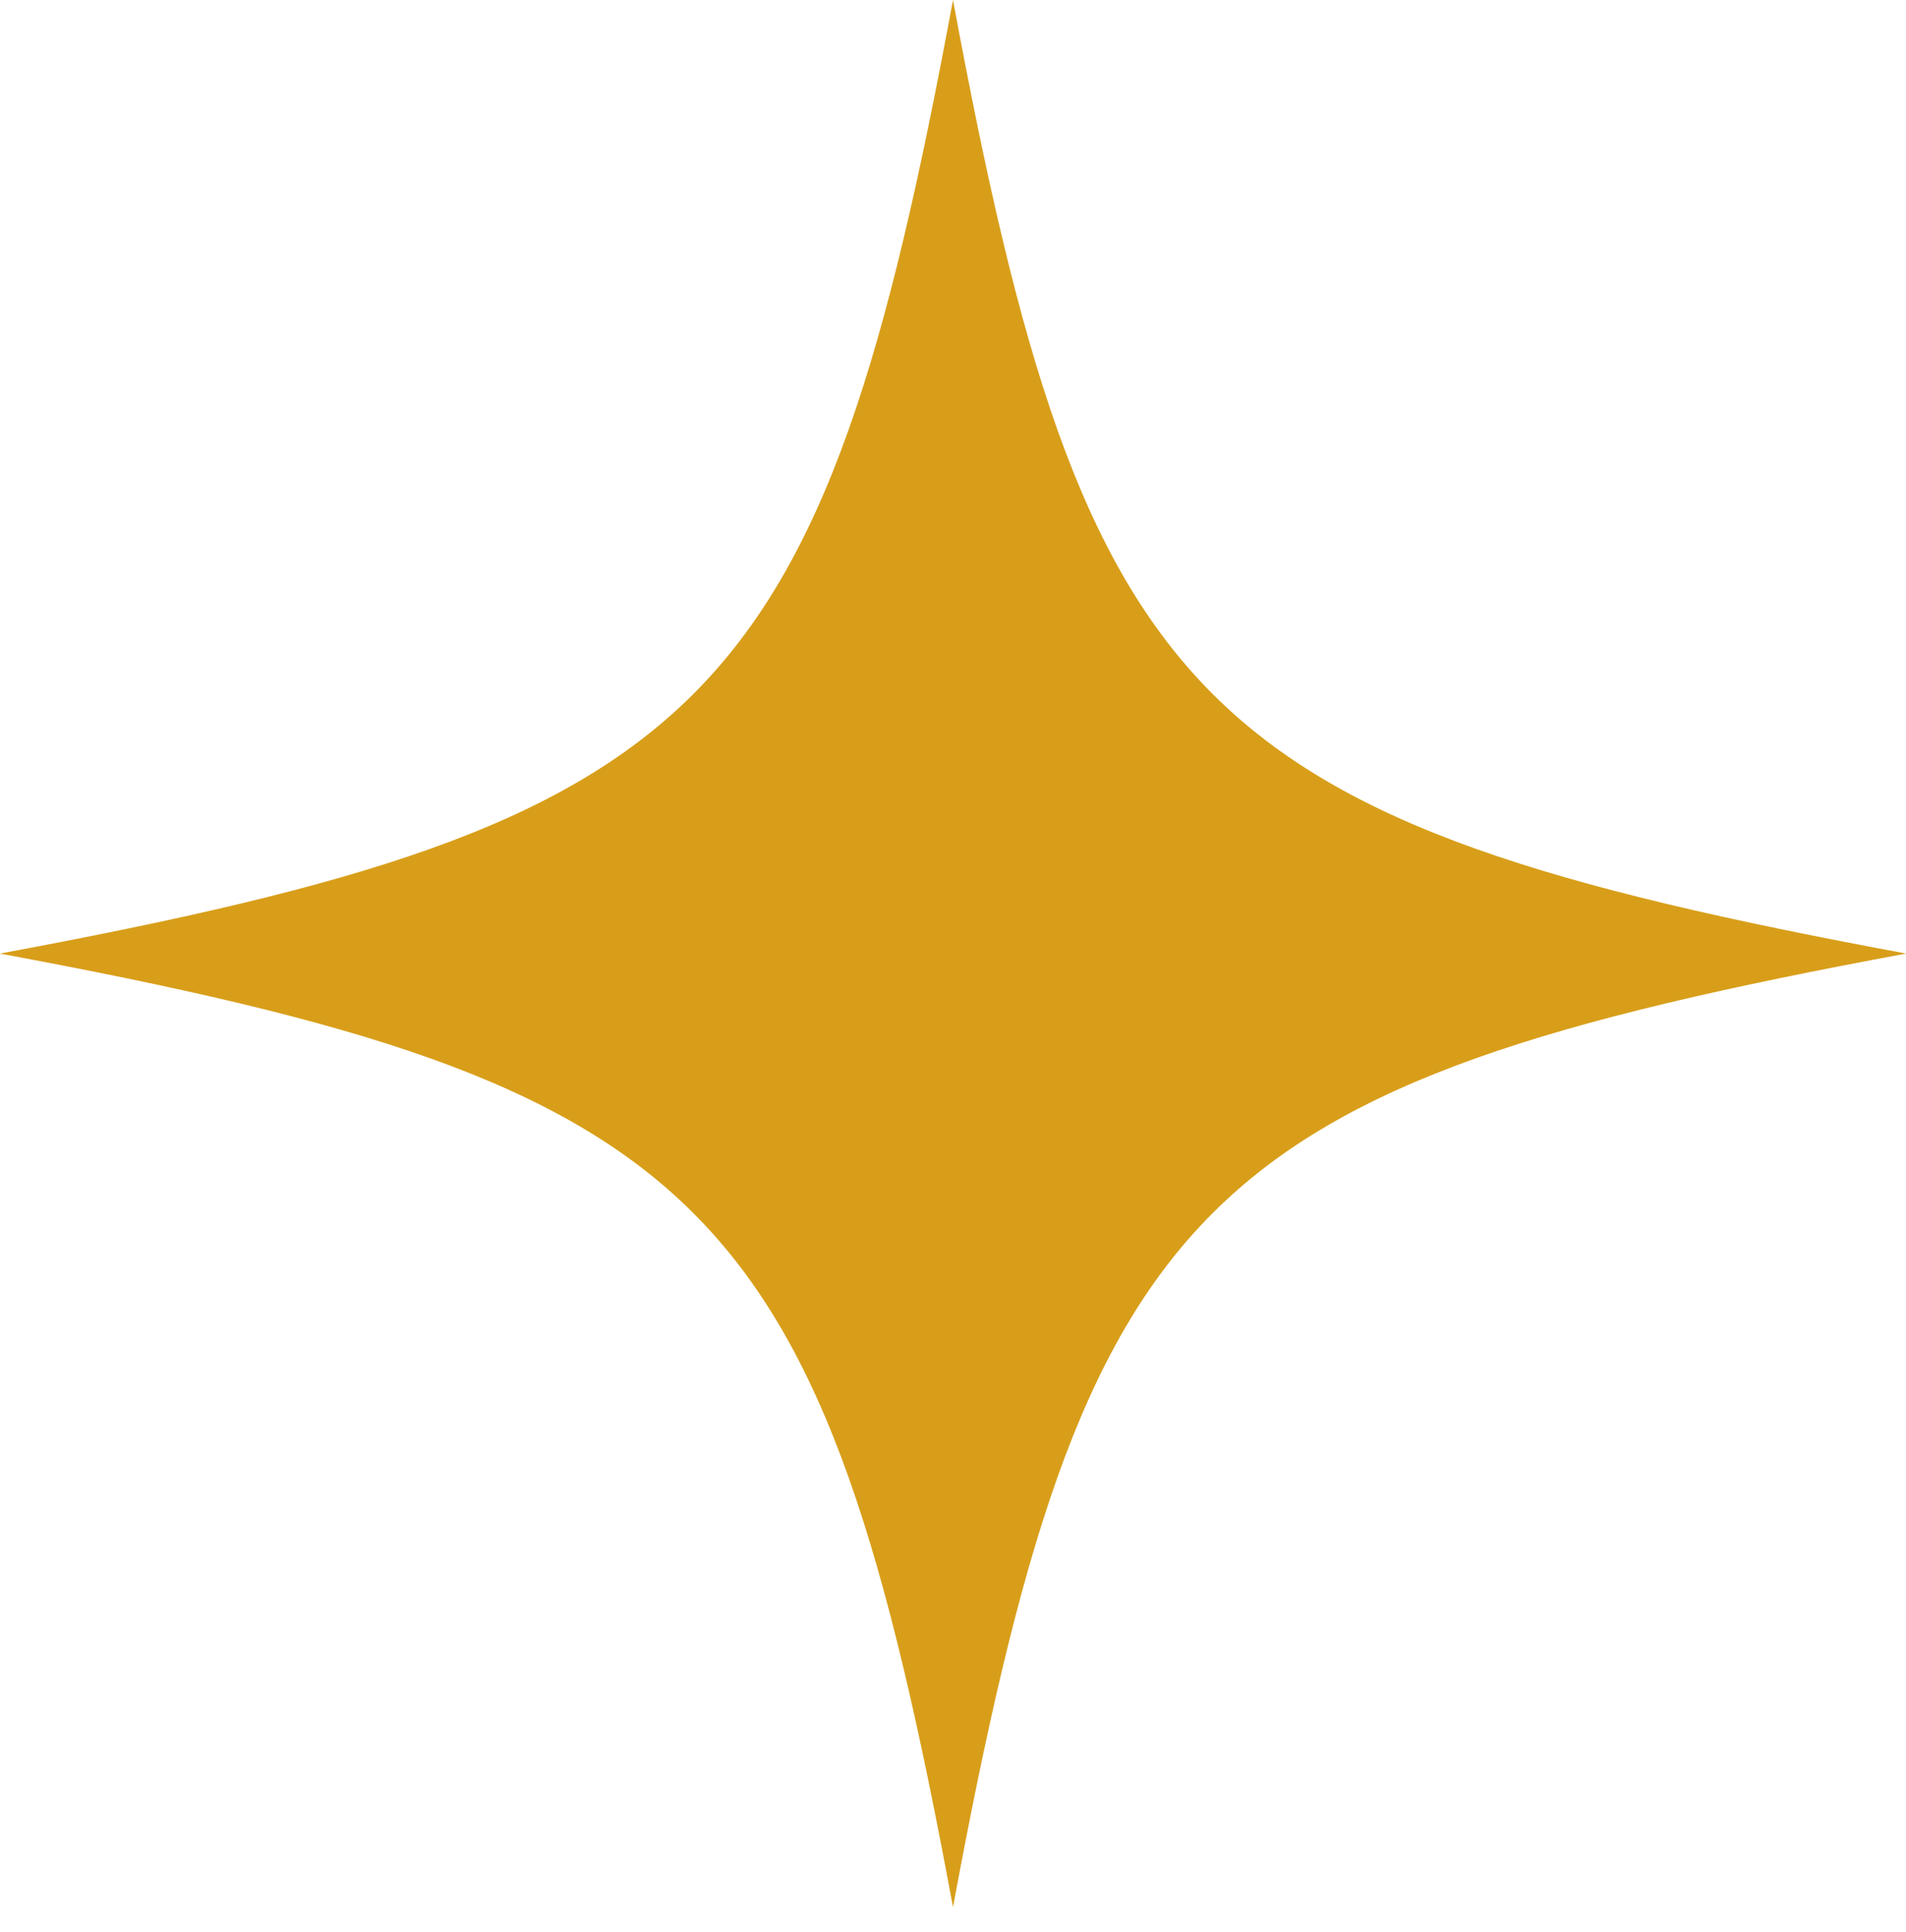 <svg width="76" height="77" viewBox="0 0 76 77" fill="none" xmlns="http://www.w3.org/2000/svg">
<path id="Vector" d="M38 76.012C32.746 47.681 28.325 43.262 -0.006 38.006C28.325 32.752 32.746 28.331 38 0C43.254 28.331 47.675 32.75 76.006 38.006C47.675 43.26 43.256 47.681 38 76.012Z" fill="#D89E1A"/>
</svg>
